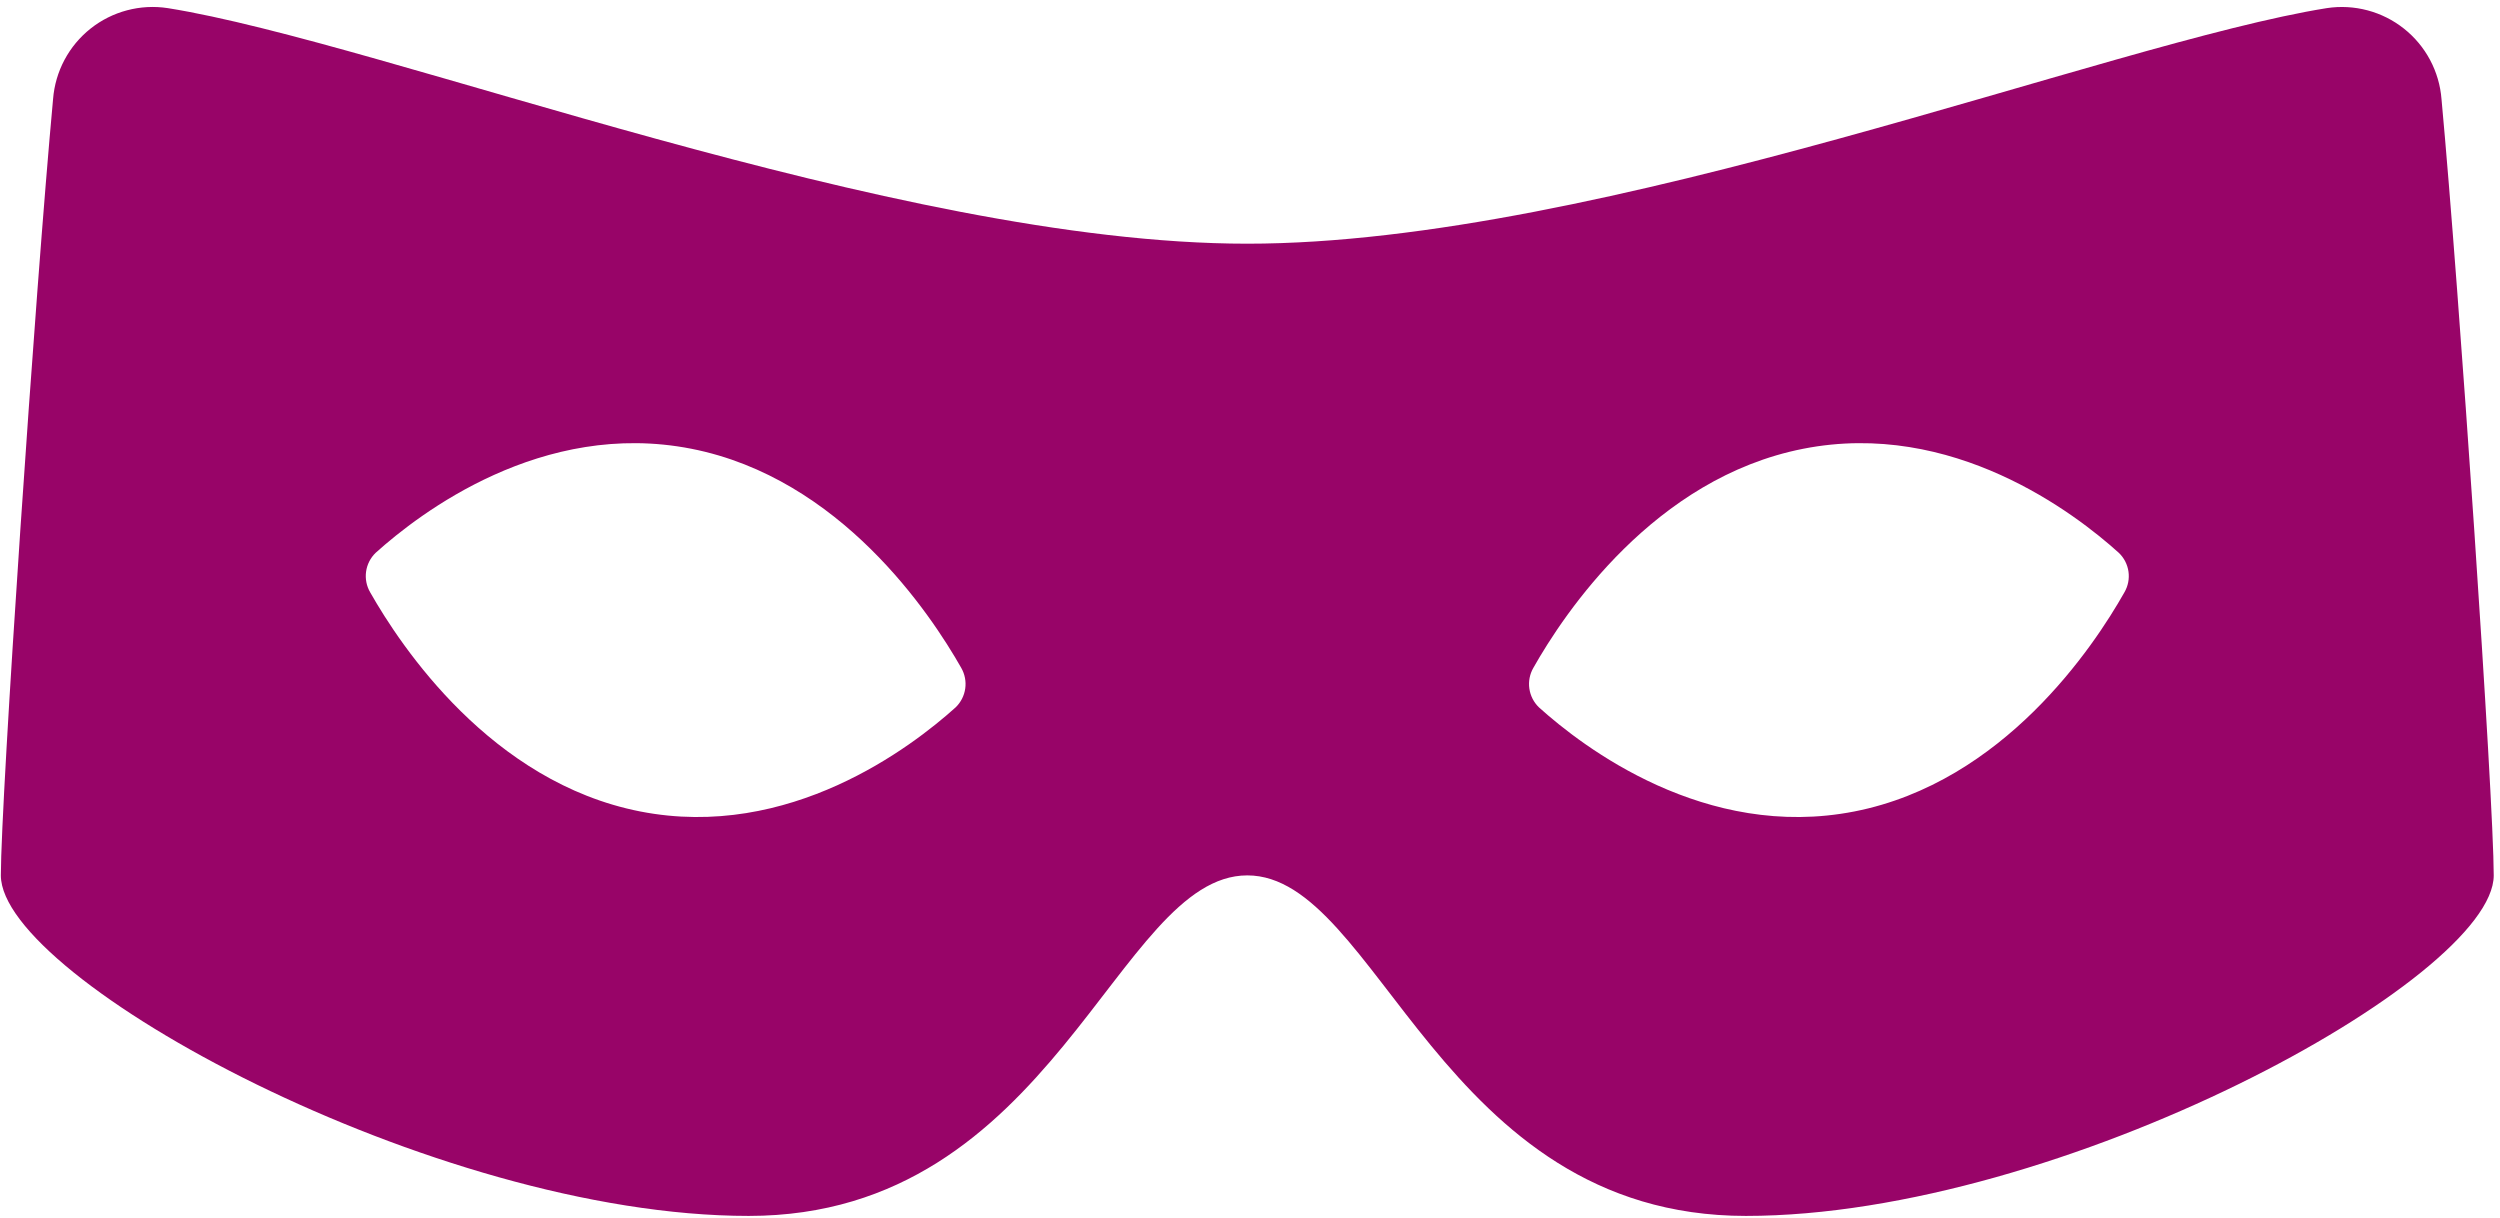 <?xml version="1.0" encoding="UTF-8"?> <svg xmlns="http://www.w3.org/2000/svg" width="351" height="171" viewBox="0 0 351 171" fill="none"> <path d="M342.787 13.915C342.636 11.993 342.09 10.122 341.184 8.42C340.278 6.718 339.03 5.22 337.519 4.022C336.009 2.823 334.267 1.949 332.404 1.453C330.54 0.957 328.594 0.851 326.687 1.14C296.202 6.005 224.732 34.215 175.12 34.215C125.507 34.215 54.037 6.005 23.552 1.14C21.647 0.848 19.701 0.952 17.838 1.446C15.974 1.939 14.232 2.812 12.721 4.009C11.21 5.207 9.962 6.703 9.056 8.404C8.149 10.106 7.603 11.976 7.452 13.898C4.967 40.708 0.12 112.09 0.12 122.905C0.12 137.43 60.88 170.715 105.12 170.715C148.03 170.715 156.745 122.905 175.12 122.905C193.495 122.905 202.21 170.715 245.12 170.715C289.36 170.715 350.12 137.43 350.12 122.905C350.12 112.09 345.272 40.708 342.787 13.915V13.915ZM134.17 99.315C127.992 104.88 110.807 118.04 89.877 113.928C68.947 109.815 56.295 90.775 51.972 83.163C51.461 82.286 51.258 81.262 51.398 80.256C51.538 79.25 52.011 78.32 52.742 77.615C58.92 72.05 76.105 58.89 97.052 63.003C117.982 67.115 130.635 86.155 134.957 93.768C135.464 94.648 135.662 95.672 135.519 96.677C135.376 97.683 134.901 98.611 134.17 99.315V99.315ZM298.267 83.163C293.962 90.793 281.31 109.815 260.362 113.928C239.432 118.04 222.23 104.88 216.07 99.315C215.338 98.611 214.864 97.683 214.721 96.677C214.578 95.672 214.776 94.648 215.282 93.768C219.587 86.138 232.24 67.115 253.187 63.003C274.117 58.89 291.32 72.05 297.48 77.615C298.217 78.316 298.695 79.245 298.838 80.252C298.981 81.259 298.78 82.285 298.267 83.163V83.163Z" fill="#980468"></path> </svg> 